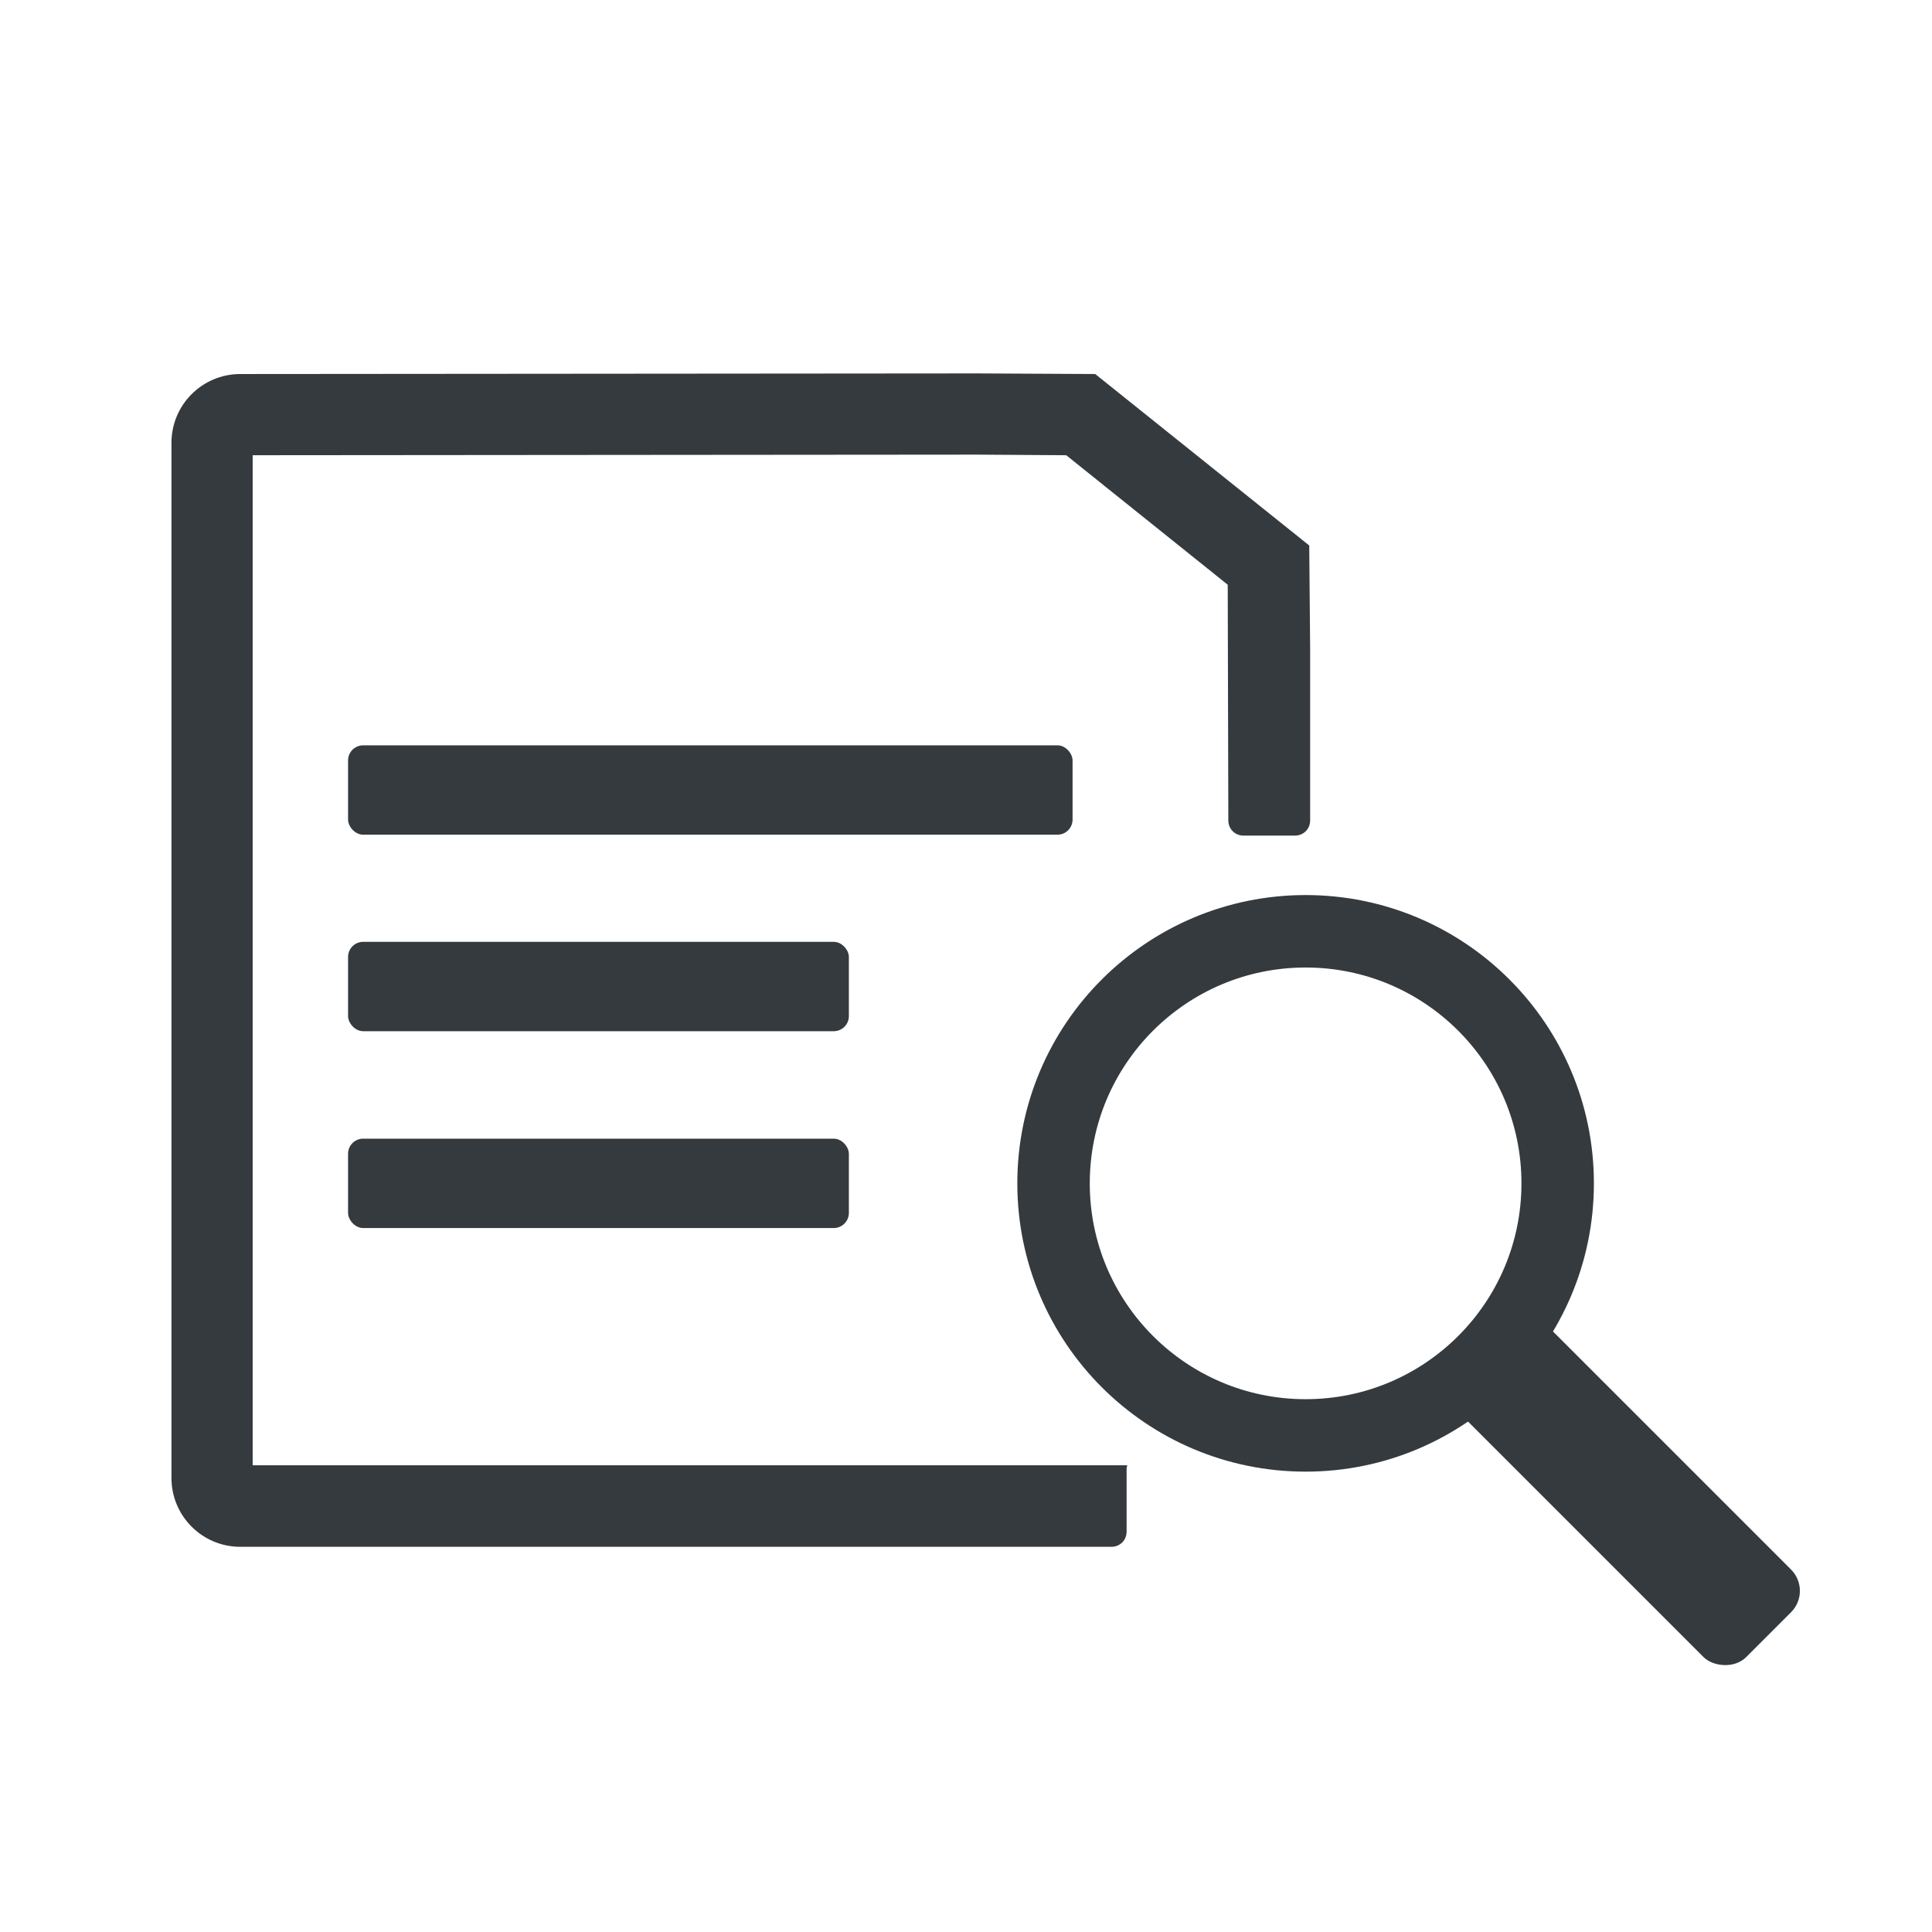 <?xml version="1.0" encoding="UTF-8"?>
<svg id="Layer_1" xmlns="http://www.w3.org/2000/svg" viewBox="0 0 64 64">
  <path d="M8.37,15.08l23.99-.02,2.96.02,5.35,4.29.02,7.81c0,.28.22.5.5.5h1.71c.28,0,.5-.22.5-.5v-5.71s-.03-3.4-.03-3.4l-7.09-5.68-3.9-.02-24.42.02c-1.26,0-2.28,1.02-2.28,2.28v34.29c0,1.26,1.02,2.28,2.28,2.28h28.86c.28,0,.5-.22.5-.5v-2.11s.02-.06.02-.09H8.37V15.08Z" fill="#343a3e"/>
  <circle cx="43.25" cy="39.2" r="8.35" fill="none" stroke="#343a3e" stroke-miterlimit="10" stroke-width="2.4"/>
  <rect x="51.59" y="42.18" width="4.1" height="14.02" rx="1" ry="1" transform="translate(-19.08 52.34) rotate(-45)" fill="#343a3e"/>
  <rect x="11.53" y="31.2" width="16.59" height="2.96" rx=".5" ry=".5" fill="#343a3e"/>
  <rect x="11.53" y="37.72" width="16.59" height="2.96" rx=".5" ry=".5" fill="#343a3e"/>
  <rect x="11.53" y="24.69" width="24" height="2.96" rx=".5" ry=".5" fill="#343a3e"/>
</svg>